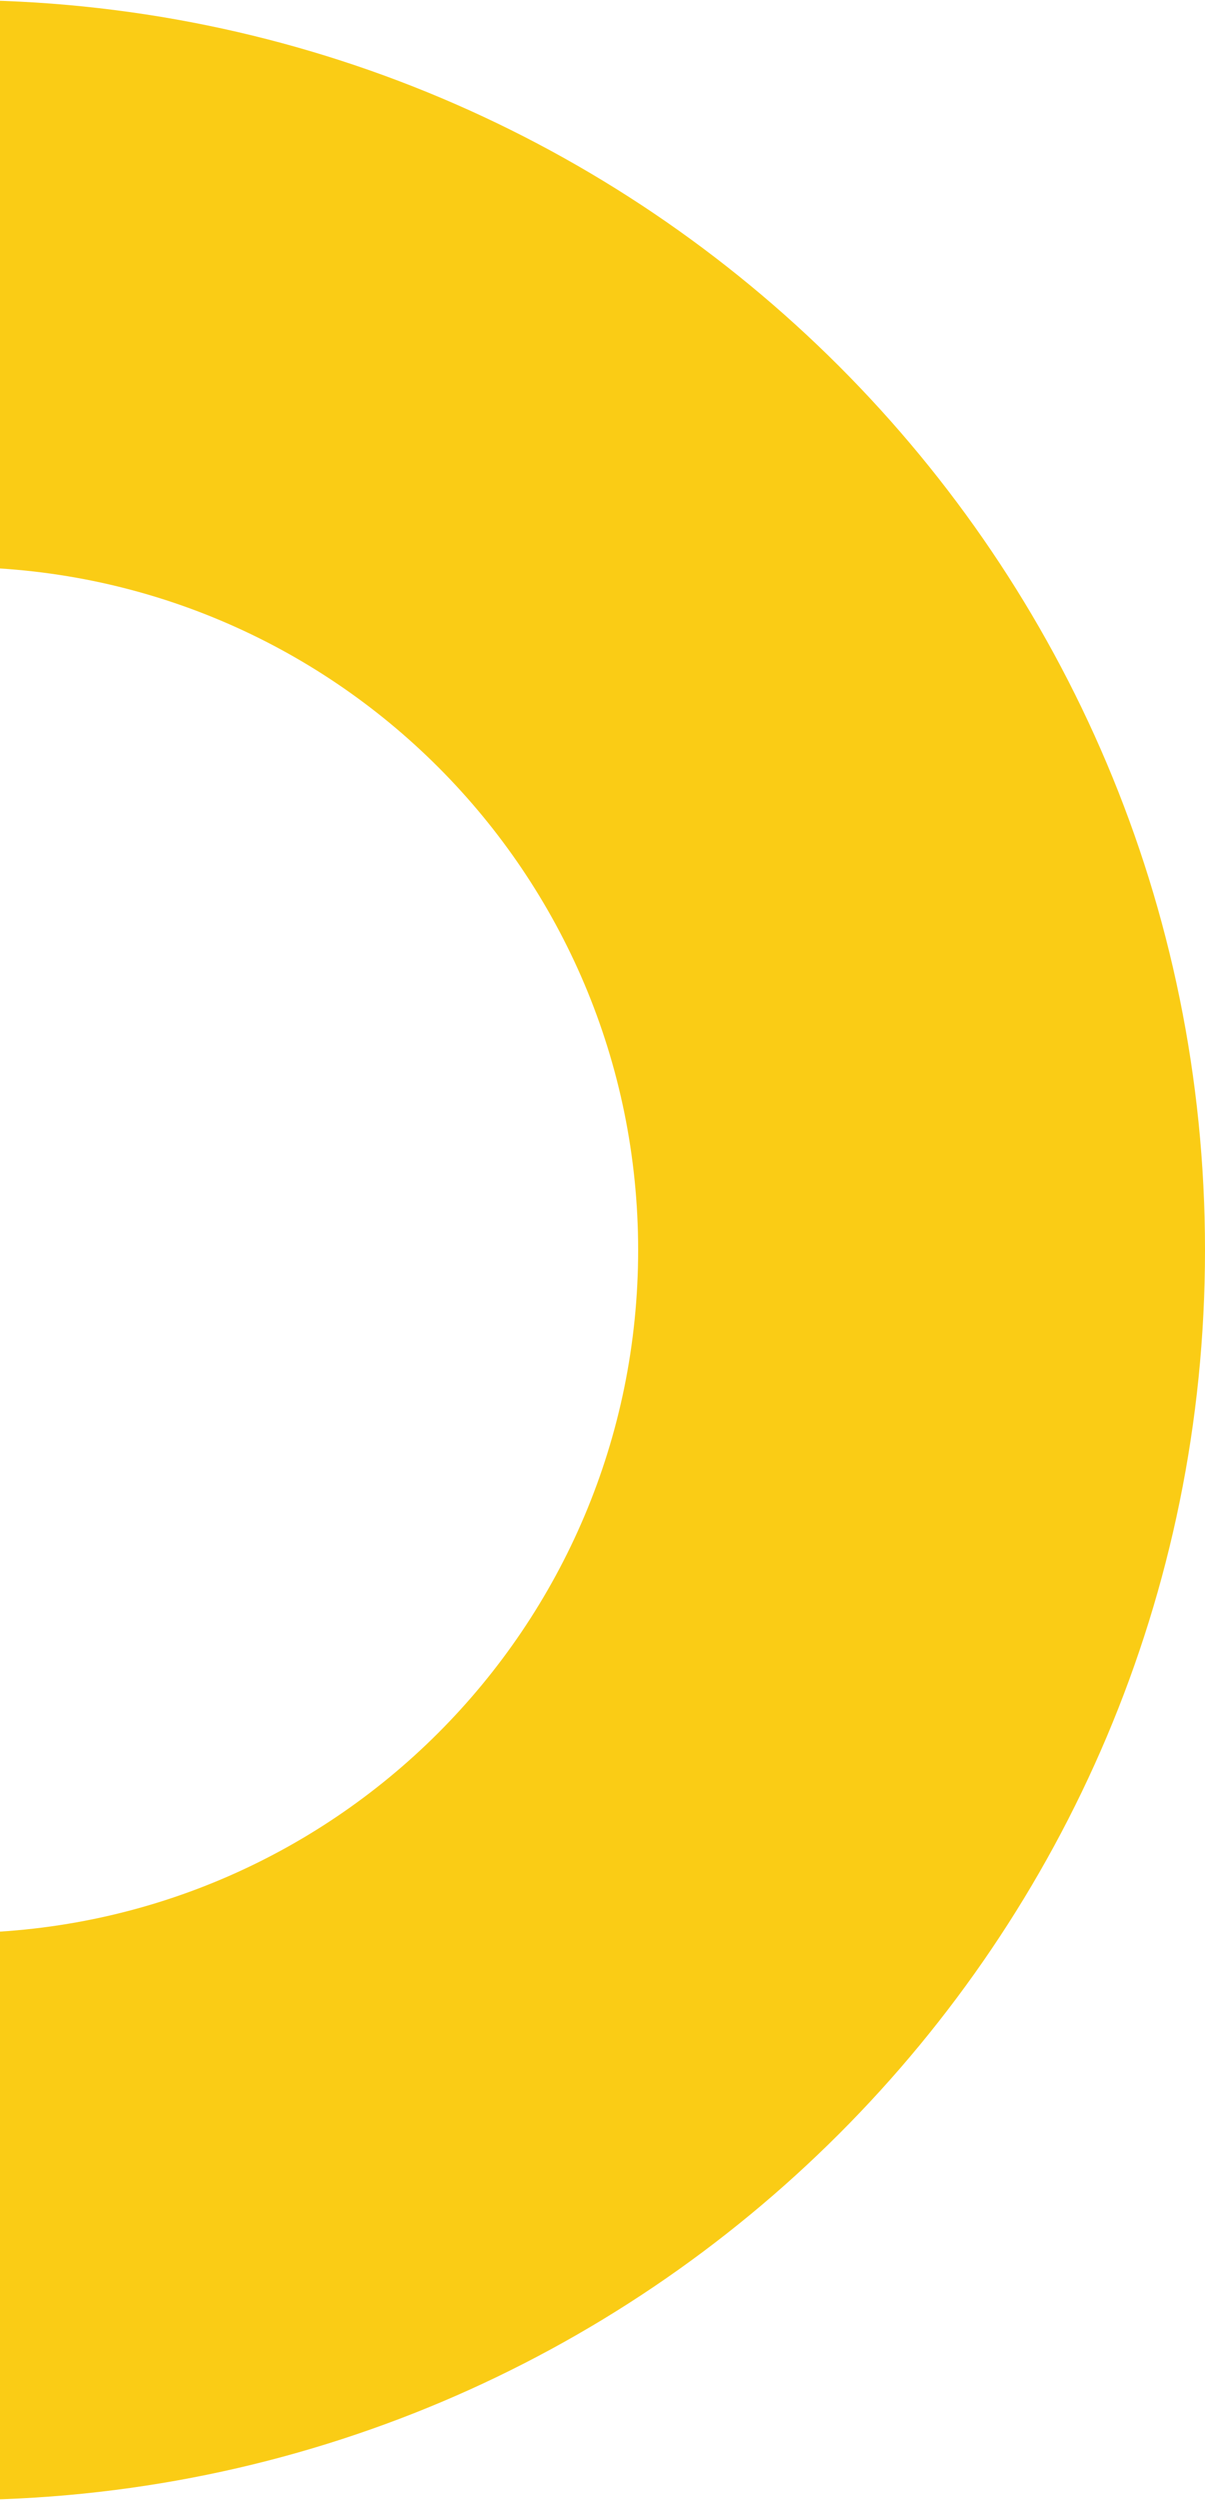 <svg width="324" height="672" viewBox="0 0 324 672" fill="none" xmlns="http://www.w3.org/2000/svg">
<path d="M324 336C324 521.568 173.568 672 -12 672C-197.568 672 -348 521.568 -348 336C-348 150.432 -197.568 0 -12 0C173.568 0 324 150.432 324 336ZM-195.585 336C-195.585 437.391 -113.391 519.585 -12 519.585C89.391 519.585 171.585 437.391 171.585 336C171.585 234.609 89.391 152.415 -12 152.415C-113.391 152.415 -195.585 234.609 -195.585 336Z" fill="#FACC15"/>
</svg>
